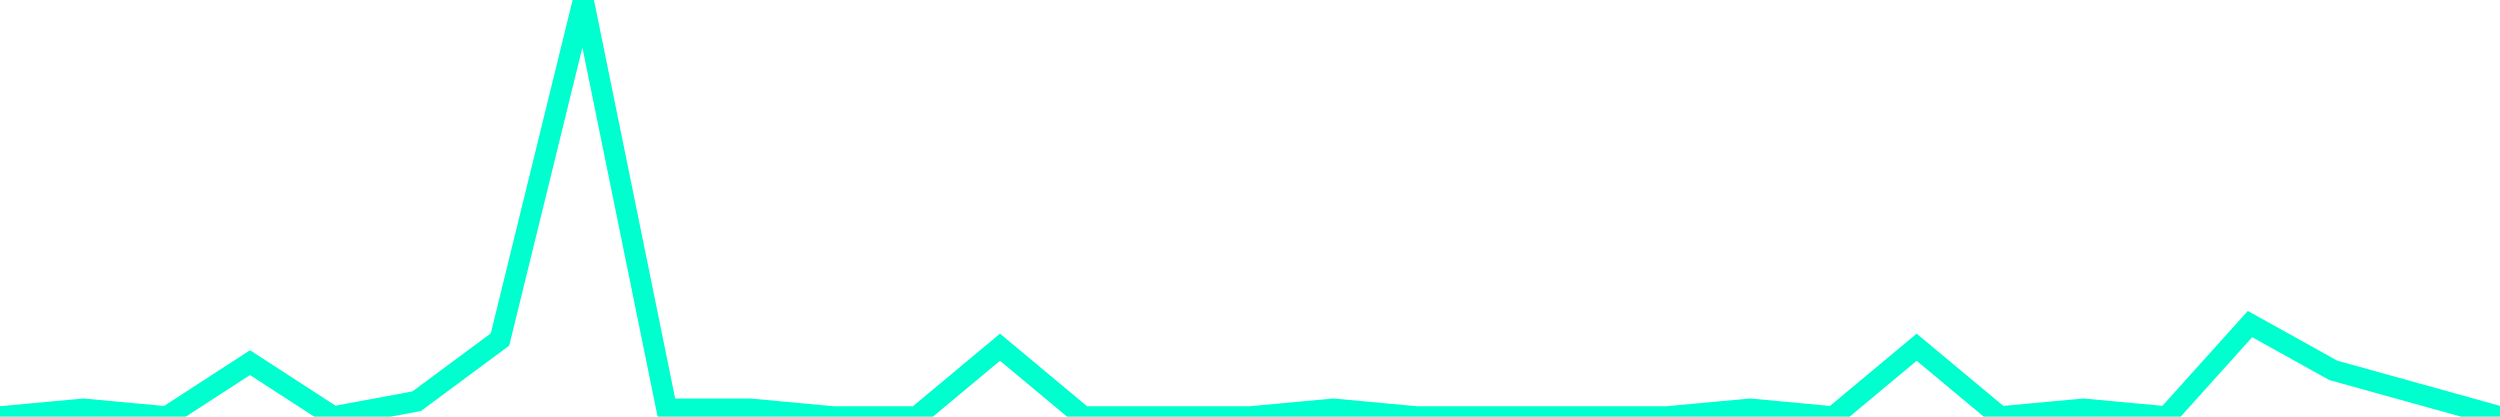 <?xml version="1.0" encoding="utf-8"?>
      <svg
        height="100%"
        preserveAspectRatio="none"
        version="1.1"
        viewBox="0 0 120 20"
        x="0px"
        xml:space="preserve"
        xmlns="http://www.w3.org/2000/svg"
        xmlns:xlink="http://www.w3.org/1999/xlink"
        y="0px"
        width="100%"
      >
        <title>sparline title</title>
        <desc>sparkline description</desc>
        
        
        <path
          d="M 0,20 L 4,19.63 L 8,20 L 12,17.407 L 16,20 L 20,19.259 L 24,16.296 L 28,0 L 32,19.63 L 36,19.63 L 40,20 L 44,20 L 48,16.667 L 52,20 L 56,20 L 60,20 L 64,19.63 L 68,20 L 72,20 L 76,20 L 80,20 L 84,19.63 L 88,20 L 92,16.667 L 96,20 L 100,19.63 L 104,20 L 108,15.556 L 112,17.778 L 116,18.889 L 120,20"
          fill="transparent"
          stroke="#00FFCE"
          stroke-width="1"
        />
      
      </svg>
    